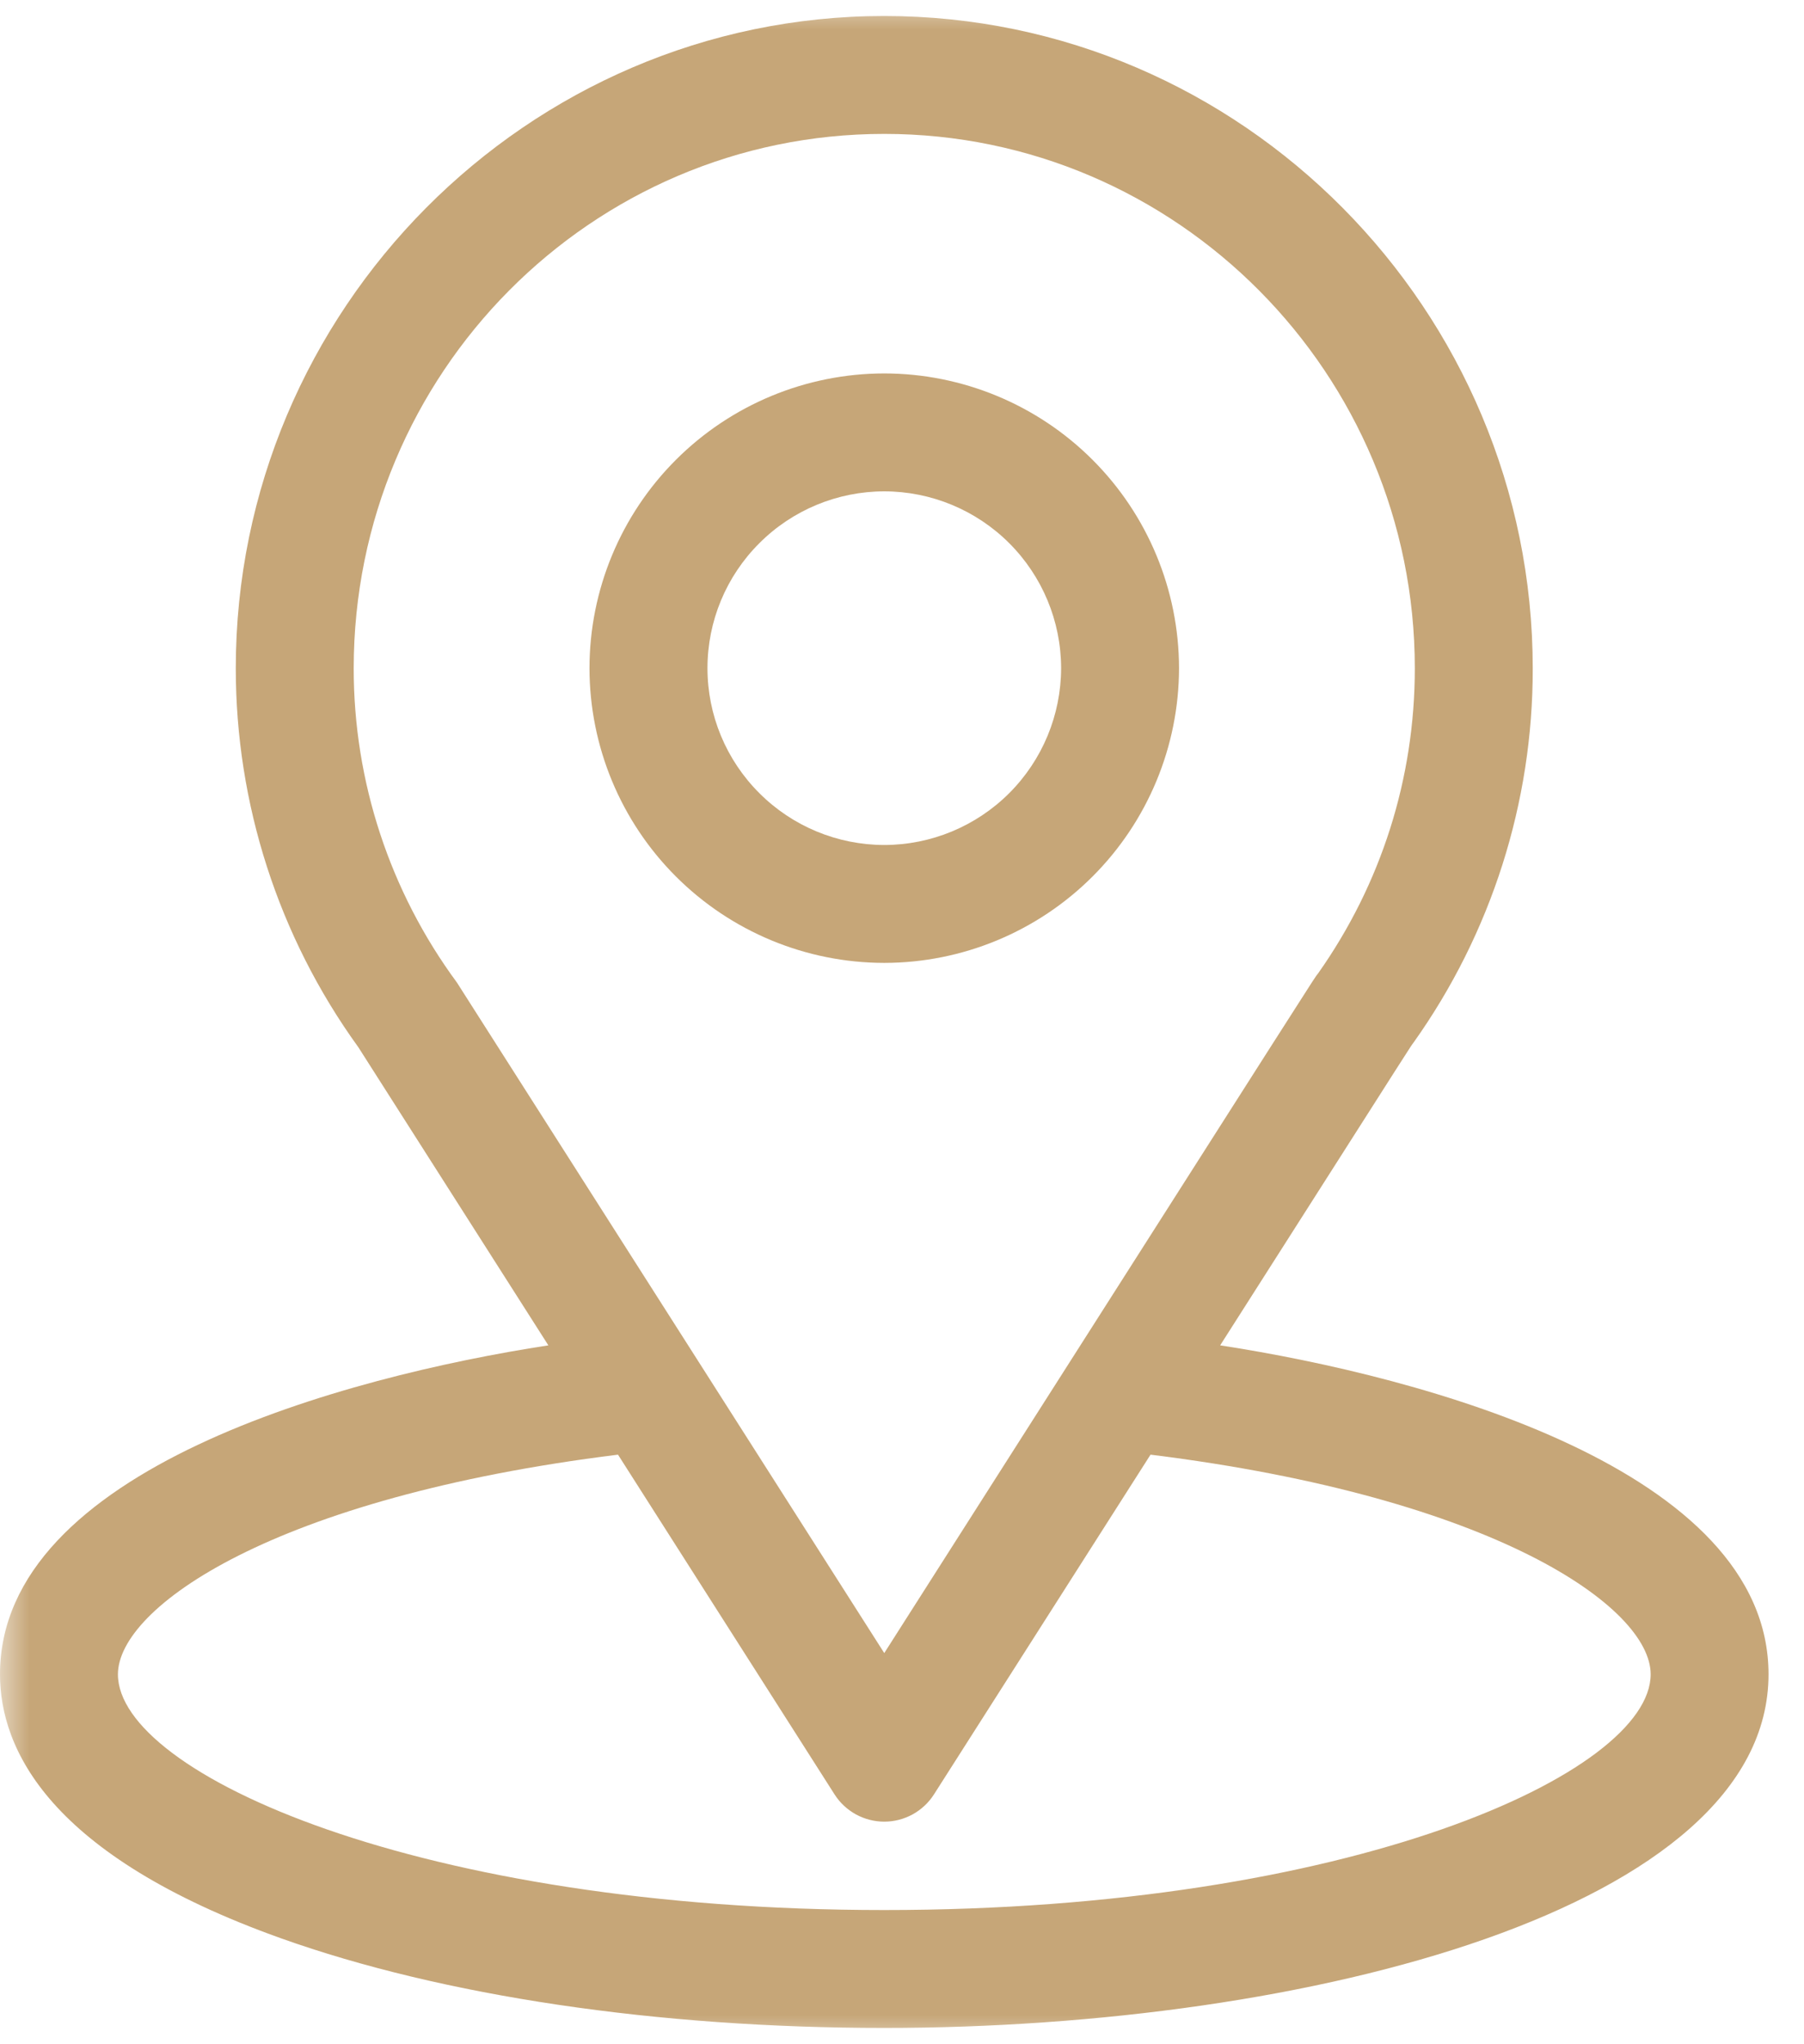 <svg width="30" height="34" viewBox="0 0 30 34" fill="none" xmlns="http://www.w3.org/2000/svg">
<g clip-path="url(#clip0_3031_4389)">
<mask id="mask0_3031_4389" style="mask-type:luminance" maskUnits="userSpaceOnUse" x="0" y="0" width="30" height="34">
<path d="M30 0H0V34H30V0Z" fill="white"/>
</mask>
<g mask="url(#mask0_3031_4389)">
<path d="M20.291 22.376C23.852 16.788 23.405 17.486 23.507 17.34C24.8 15.522 25.493 13.346 25.489 11.116C25.489 5.167 20.662 0.266 14.705 0.266C8.768 0.266 3.921 5.158 3.921 11.116C3.921 13.358 4.621 15.566 5.96 17.419L9.119 22.376C5.74 22.895 0 24.442 0 27.847C0 29.088 0.81 30.857 4.67 32.237C7.366 33.199 10.93 33.729 14.705 33.729C21.765 33.729 29.41 31.738 29.41 27.847C29.41 24.441 23.676 22.896 20.291 22.376ZM7.598 16.341C6.482 14.827 5.881 12.996 5.882 11.116C5.882 6.213 9.83 2.227 14.705 2.227C19.57 2.227 23.528 6.215 23.528 11.116C23.528 12.945 22.971 14.7 21.918 16.192C21.823 16.317 22.316 15.552 14.705 27.494L7.598 16.341ZM14.705 31.768C6.993 31.768 1.961 29.502 1.961 27.848C1.961 26.735 4.547 24.906 10.277 24.194L13.878 29.844C13.966 29.983 14.089 30.097 14.233 30.177C14.378 30.256 14.54 30.298 14.705 30.298C14.87 30.298 15.032 30.256 15.177 30.177C15.321 30.097 15.444 29.983 15.532 29.844L19.133 24.194C24.863 24.906 27.45 26.735 27.45 27.847C27.45 29.487 22.462 31.768 14.705 31.768Z" fill="#C6A678"/>
<path d="M14.705 6.211C13.405 6.212 12.159 6.729 11.24 7.648C10.321 8.567 9.804 9.813 9.803 11.113C9.804 12.413 10.321 13.659 11.24 14.578C12.159 15.497 13.405 16.014 14.705 16.015C16.004 16.014 17.25 15.497 18.169 14.578C19.088 13.659 19.605 12.413 19.607 11.113C19.605 9.813 19.088 8.567 18.169 7.648C17.25 6.729 16.004 6.212 14.705 6.211ZM14.705 14.054C13.925 14.053 13.178 13.743 12.627 13.191C12.075 12.64 11.765 11.893 11.765 11.113C11.765 10.333 12.075 9.586 12.627 9.035C13.178 8.483 13.925 8.173 14.705 8.172C15.484 8.173 16.232 8.483 16.783 9.034C17.334 9.585 17.645 10.332 17.646 11.112C17.645 11.892 17.335 12.639 16.784 13.191C16.233 13.742 15.486 14.053 14.706 14.054H14.705Z" fill="#C6A678"/>
</g>
</g>
<defs>
<clipPath id="clip0_3031_4389">
<rect width="30" height="34" fill="white"/>
</clipPath>
</defs>
</svg>
